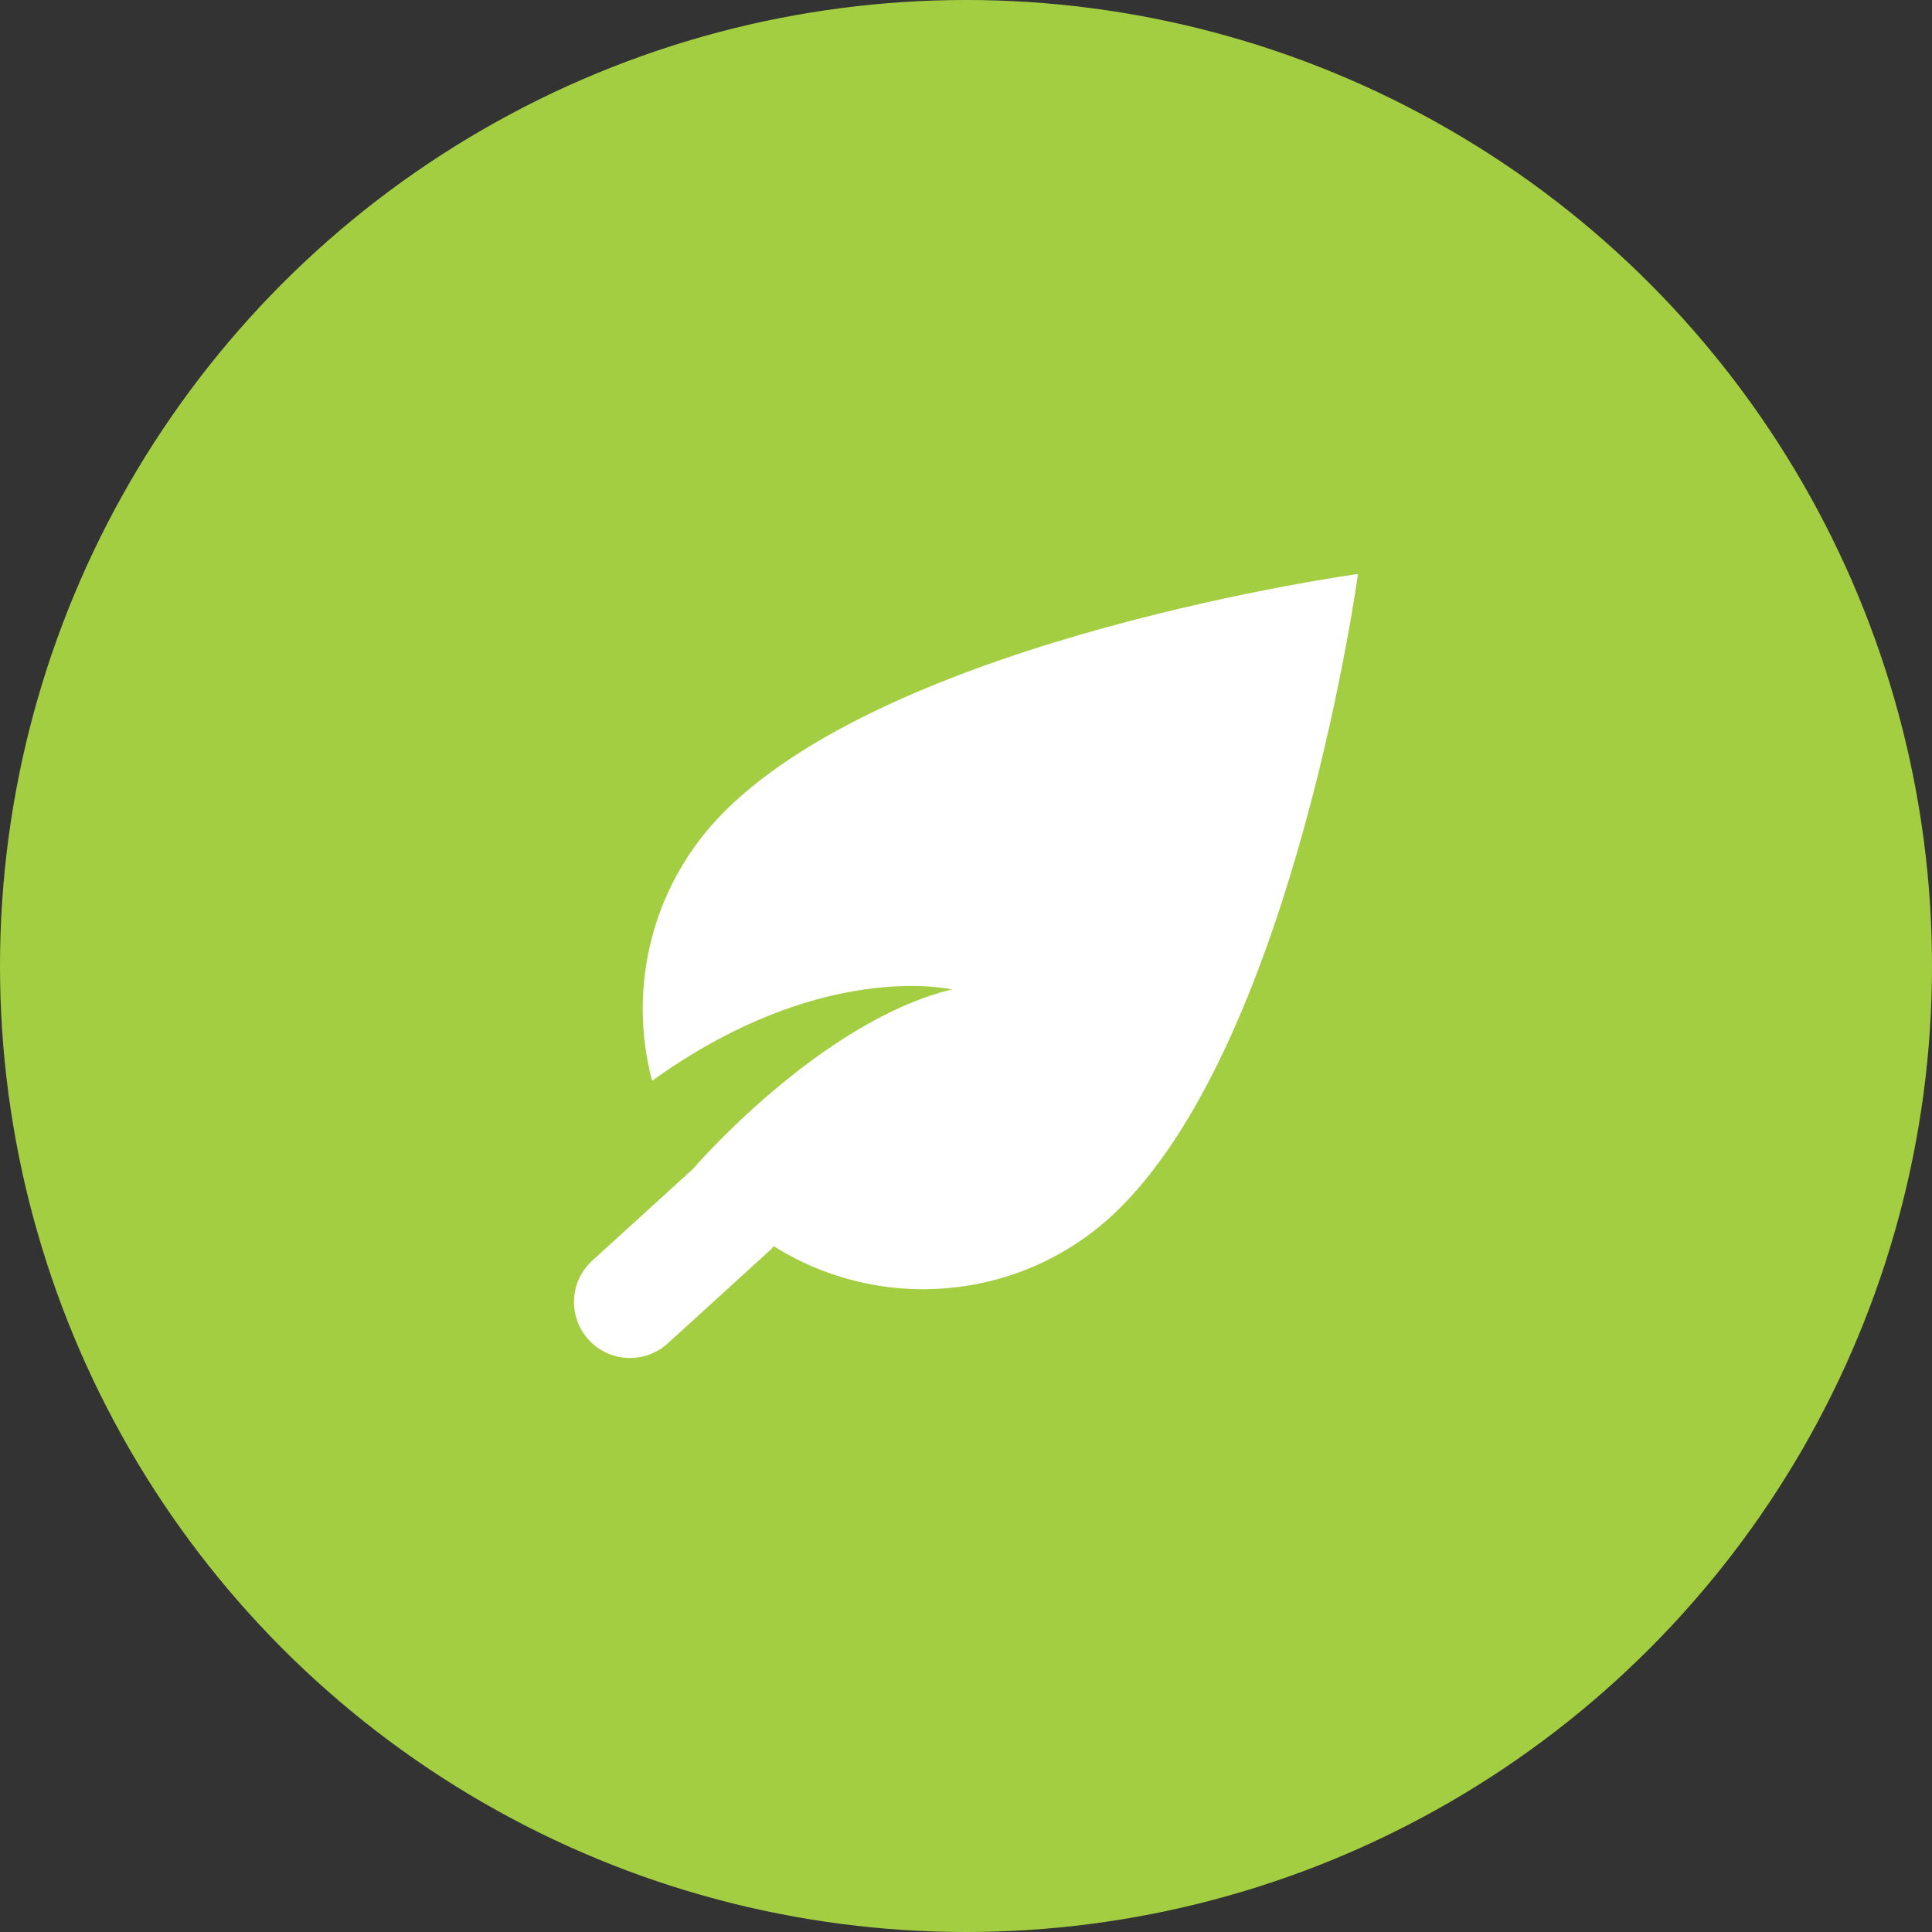 <?xml version="1.0" encoding="UTF-8"?>
<svg width="138px" height="138px" viewBox="0 0 138 138" version="1.1" xmlns="http://www.w3.org/2000/svg" xmlns:xlink="http://www.w3.org/1999/xlink">
    <rect x="0" y="0" width="138" height="138" fill="#333333" stroke="none"/>
    <title>Group 37</title>
    <g id="Page-1" stroke="none" stroke-width="1" fill="none" fill-rule="evenodd">
        <g id="Group-37">
            <circle id="Oval-Copy-15" fill="#A4CE42" cx="69" cy="69" r="69"></circle>
            <path d="M51.742,57.972 C46.53,63.184 44.818,70.552 46.578,77.2 C58.666,68.5 67.842,70.668 67.998,70.668 C58.498,73 49.494,83.5 49.494,83.5 L42.306,90.044 C40.674,91.528 40.554,94.06 42.042,95.692 C42.83,96.56 43.914,97 45.002,97 C45.962,97 46.926,96.656 47.694,95.956 L55.106,89.208 C55.17,89.152 55.194,89.068 55.254,89.008 C62.982,93.876 73.302,92.98 80.03,86.252 C92.526,73.76 96.998,41 96.998,41 C96.998,41 64.238,45.472 51.742,57.972 Z" id="Path-Copy-2" fill="#FFFFFF" fill-rule="nonzero"></path>
        </g>
    </g>
</svg>